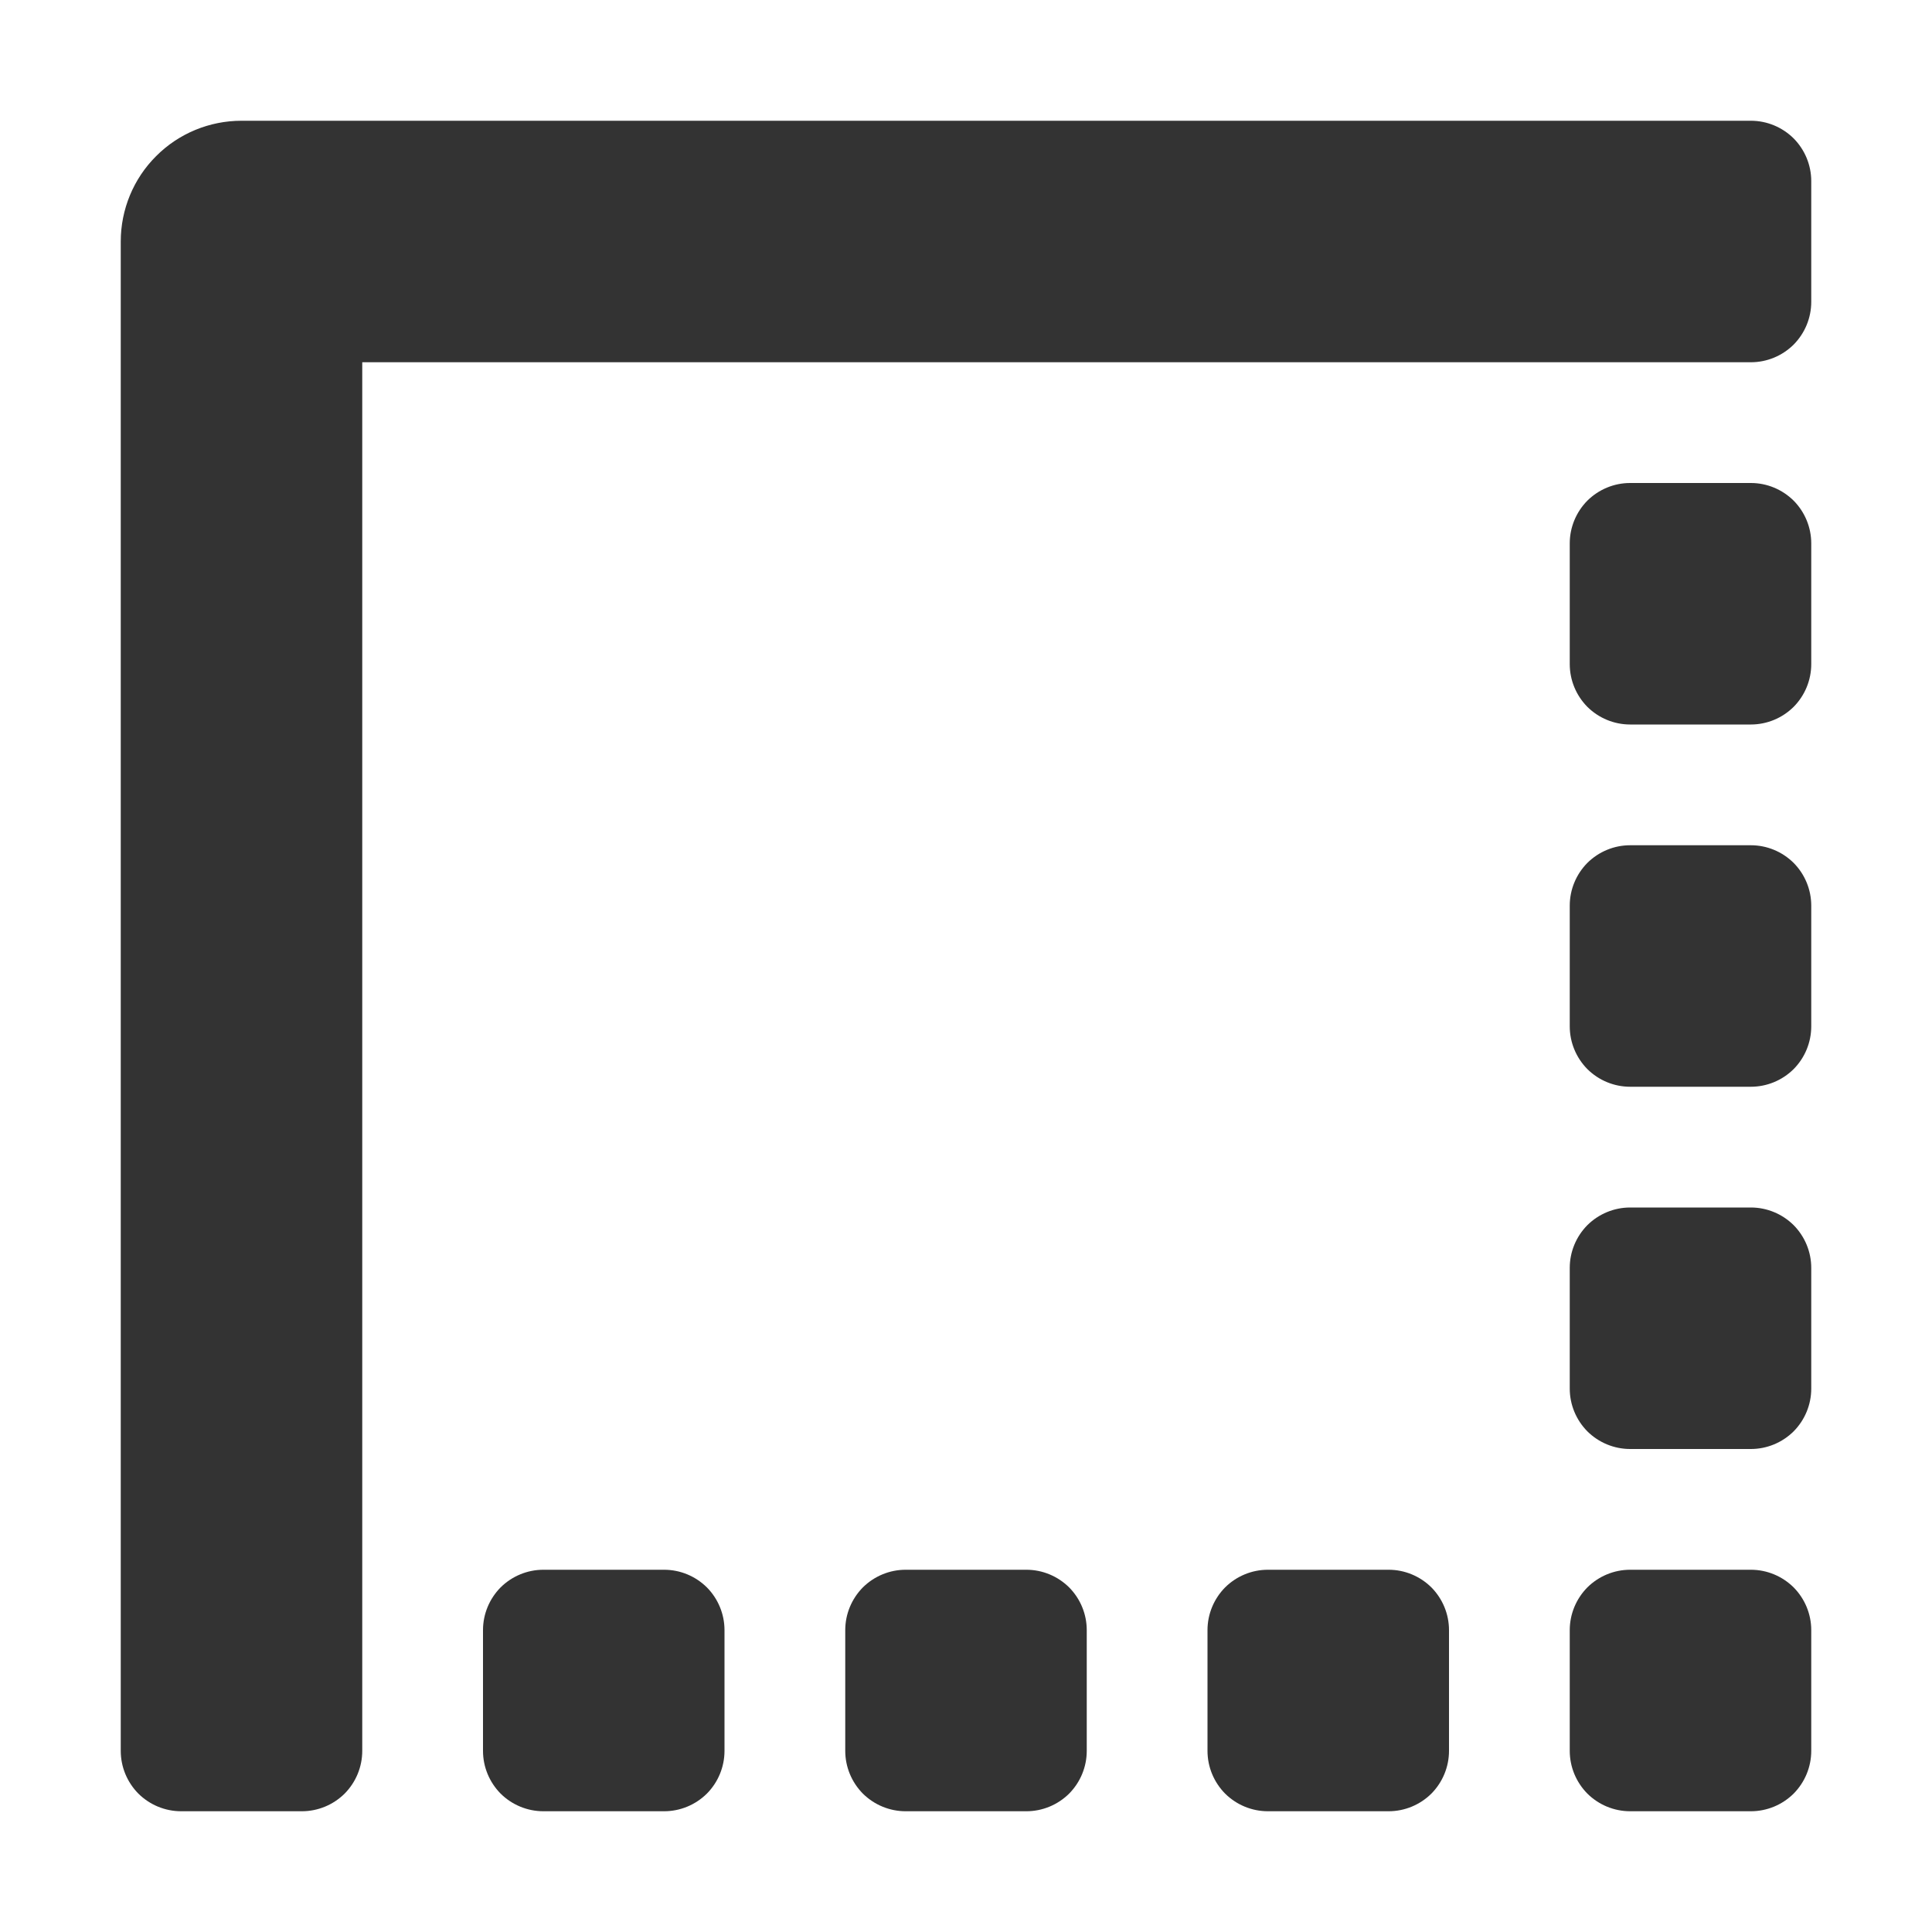 <svg width="16" height="16" viewBox="0 0 16 16" fill="none" xmlns="http://www.w3.org/2000/svg">
<path d="M8.5 13H7.5C7.367 13 7.24 13.053 7.146 13.146C7.053 13.24 7 13.367 7 13.5V14.5C7 14.633 7.053 14.76 7.146 14.854C7.24 14.947 7.367 15 7.5 15H8.5C8.633 15 8.76 14.947 8.854 14.854C8.947 14.76 9 14.633 9 14.5V13.5C9 13.367 8.947 13.24 8.854 13.146C8.76 13.053 8.633 13 8.5 13ZM5.5 13H4.5C4.367 13 4.24 13.053 4.146 13.146C4.053 13.24 4 13.367 4 13.5V14.5C4 14.633 4.053 14.76 4.146 14.854C4.24 14.947 4.367 15 4.5 15H5.5C5.633 15 5.76 14.947 5.854 14.854C5.947 14.76 6 14.633 6 14.5V13.5C6 13.367 5.947 13.24 5.854 13.146C5.76 13.053 5.633 13 5.5 13ZM11.5 13H10.5C10.367 13 10.24 13.053 10.146 13.146C10.053 13.24 10 13.367 10 13.5V14.5C10 14.633 10.053 14.76 10.146 14.854C10.24 14.947 10.367 15 10.5 15H11.5C11.633 15 11.76 14.947 11.854 14.854C11.947 14.76 12 14.633 12 14.5V13.5C12 13.367 11.947 13.24 11.854 13.146C11.76 13.053 11.633 13 11.5 13ZM14.5 7H13.5C13.367 7 13.24 7.053 13.146 7.146C13.053 7.24 13 7.367 13 7.5V8.5C13 8.633 13.053 8.76 13.146 8.854C13.24 8.947 13.367 9 13.5 9H14.5C14.633 9 14.76 8.947 14.854 8.854C14.947 8.76 15 8.633 15 8.5V7.5C15 7.367 14.947 7.24 14.854 7.146C14.76 7.053 14.633 7 14.5 7ZM14.5 10H13.5C13.367 10 13.24 10.053 13.146 10.146C13.053 10.24 13 10.367 13 10.5V11.5C13 11.633 13.053 11.76 13.146 11.854C13.24 11.947 13.367 12 13.5 12H14.5C14.633 12 14.76 11.947 14.854 11.854C14.947 11.76 15 11.633 15 11.5V10.5C15 10.367 14.947 10.24 14.854 10.146C14.76 10.053 14.633 10 14.5 10ZM14.5 13H13.5C13.367 13 13.24 13.053 13.146 13.146C13.053 13.24 13 13.367 13 13.5V14.5C13 14.633 13.053 14.76 13.146 14.854C13.24 14.947 13.367 15 13.5 15H14.5C14.633 15 14.76 14.947 14.854 14.854C14.947 14.76 15 14.633 15 14.5V13.5C15 13.367 14.947 13.24 14.854 13.146C14.76 13.053 14.633 13 14.5 13ZM14.5 4H13.5C13.367 4 13.24 4.053 13.146 4.146C13.053 4.24 13 4.367 13 4.5V5.5C13 5.633 13.053 5.76 13.146 5.854C13.24 5.947 13.367 6 13.5 6H14.5C14.633 6 14.76 5.947 14.854 5.854C14.947 5.76 15 5.633 15 5.5V4.5C15 4.367 14.947 4.24 14.854 4.146C14.76 4.053 14.633 4 14.5 4ZM14.5 1H2C1.735 1 1.48 1.105 1.293 1.293C1.105 1.48 1 1.735 1 2L1 14.5C1 14.633 1.053 14.76 1.146 14.854C1.24 14.947 1.367 15 1.5 15H2.5C2.633 15 2.76 14.947 2.854 14.854C2.947 14.76 3 14.633 3 14.5V3H14.5C14.633 3 14.76 2.947 14.854 2.854C14.947 2.76 15 2.633 15 2.5V1.5C15 1.367 14.947 1.24 14.854 1.146C14.76 1.053 14.633 1 14.5 1Z" fill="#333333"/>
</svg>
